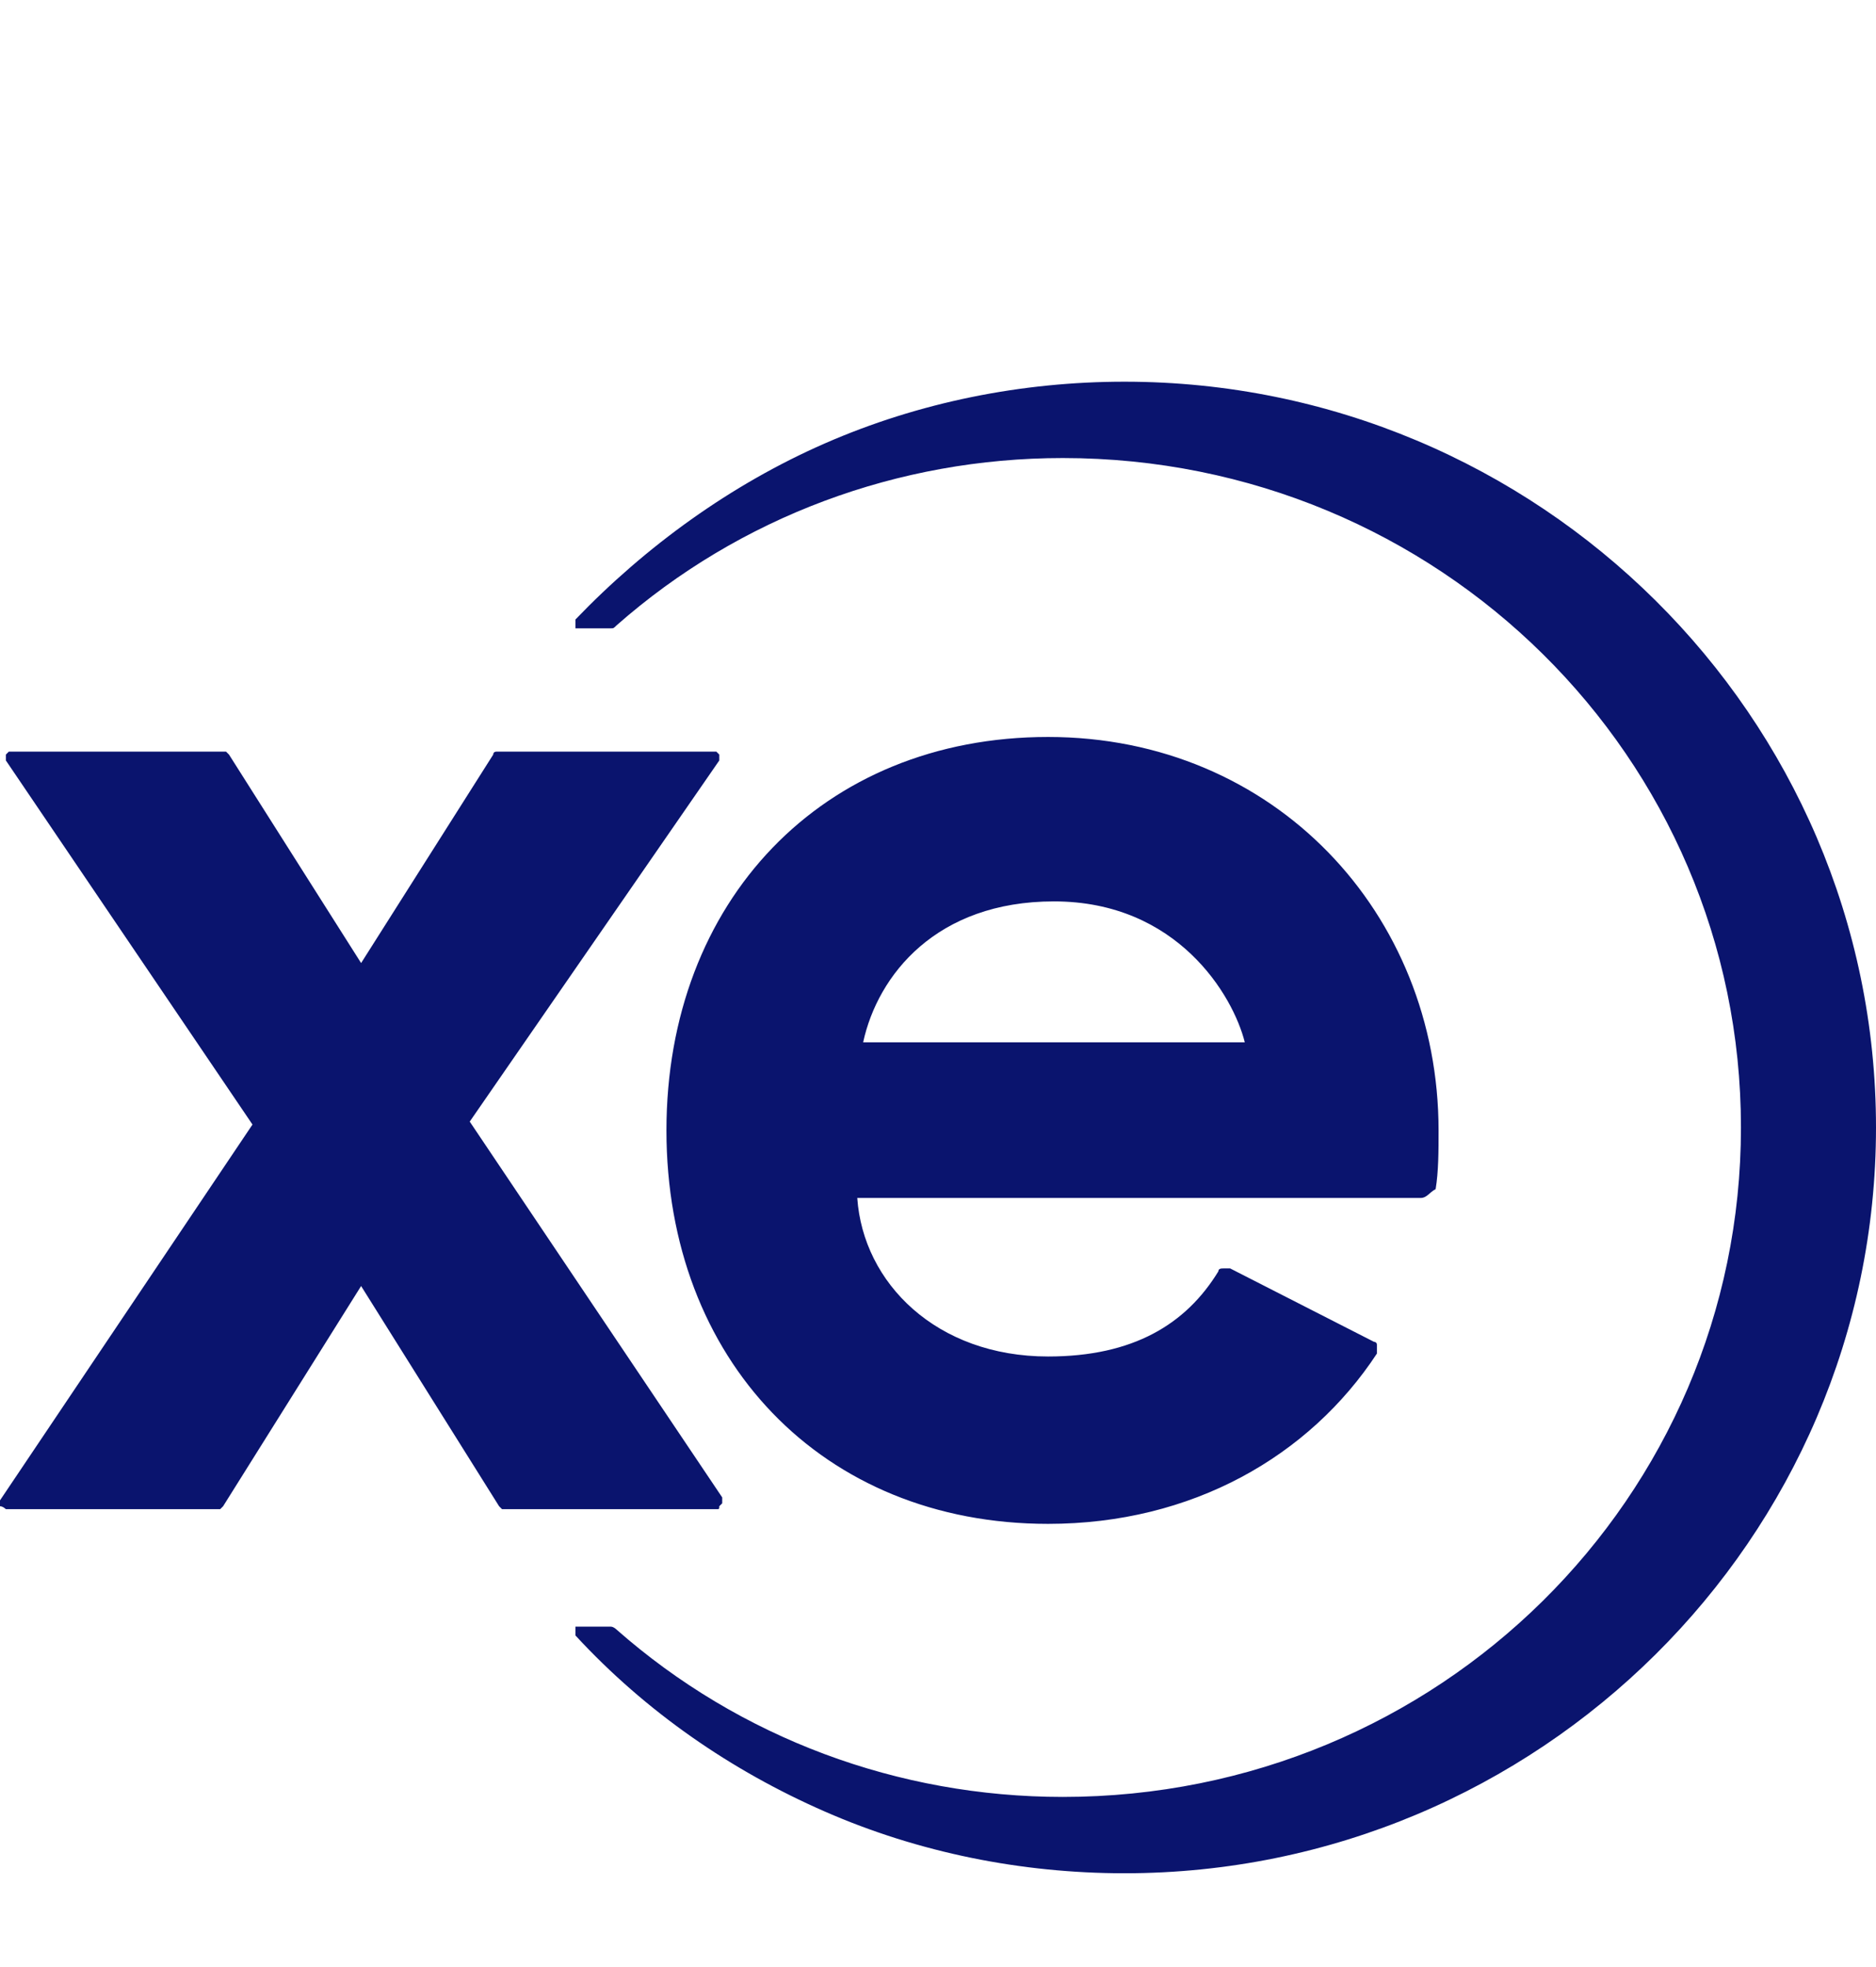 <?xml version="1.0" encoding="utf-8"?>
<!-- Generator: Adobe Illustrator 28.3.0, SVG Export Plug-In . SVG Version: 6.00 Build 0)  -->
<svg version="1.1" id="Ebene_1" xmlns="http://www.w3.org/2000/svg" xmlns:xlink="http://www.w3.org/1999/xlink" x="0px" y="0px"
	 width="63.9px" height="67px" viewBox="0 0 63.9 67" style="enable-background:new 0 0 63.9 67;" xml:space="preserve">
<style type="text/css">
	.st0{fill:none;}
	.st1{fill:#0A146E;}
	.st2{fill:#FCD823;}
	.st3{fill:#F99D25;}
	.st4{fill:#081632;}
	.st5{fill:#FFFFFF;filter:url(#Adobe_OpacityMaskFilter);}
	.st6{mask:url(#mask1_1_178_00000003066026138064340480000018272579417437094033_);}
	.st7{fill:#476DB5;}
	.st8{fill:#EE793B;}
	.st9{fill:#8AC5EC;}
	.st10{fill:#1C174C;}
</style>
<rect class="st0" width="63.9" height="67"/>
<rect x="523.9" class="st0" width="68.3" height="67"/>
<rect x="646" class="st0" width="63.9" height="67"/>
<g>
	<rect x="764.8" class="st0" width="208.7" height="67"/>
</g>
<g>
	<path class="st1" d="M24.4,51.4h-7.2c0,0-0.1,0-0.1,0c0,0-0.1-0.1-0.1-0.1l-4.7-7.5l-4.7,7.5c0,0-0.1,0.1-0.1,0.1c0,0-0.1,0-0.1,0
		H0.3c0,0-0.1,0-0.1,0S0.1,51.3,0,51.3s0-0.1,0-0.1c0,0,0-0.1,0-0.1l8.6-12.8L0.2,25.9c0,0,0-0.1,0-0.1c0,0,0-0.1,0-0.1
		c0,0,0.1-0.1,0.1-0.1c0,0,0.1,0,0.1,0h7.2c0,0,0.1,0,0.1,0c0,0,0.1,0.1,0.1,0.1l4.5,7.1l4.5-7.1c0-0.1,0.1-0.1,0.1-0.1
		c0.1,0,0.1,0,0.2,0h7.2c0,0,0.1,0,0.1,0c0,0,0.1,0.1,0.1,0.1c0,0,0,0.1,0,0.1c0,0,0,0.1,0,0.1L16,38.2L24.6,51c0,0,0,0.1,0,0.1
		c0,0,0,0.1,0,0.1c0,0-0.1,0.1-0.1,0.1C24.5,51.4,24.5,51.4,24.4,51.4z M38.3,13c-3.5,0-7,0.7-10.2,2.1c-3.2,1.4-6.1,3.5-8.5,6
		c0,0,0,0,0,0.1c0,0,0,0.1,0,0.1c0,0,0,0,0,0.1c0,0,0,0,0.1,0h1.1c0.1,0,0.1,0,0.2-0.1c4.2-3.7,9.6-5.7,15.2-5.7
		c12.8,0,23.1,10.2,23.1,22.8c0,12.6-10.3,22.8-23.1,22.8c-5.6,0-11-2-15.2-5.7c0,0-0.1-0.1-0.2-0.1h-1.1c0,0,0,0-0.1,0
		c0,0,0,0,0,0.1c0,0,0,0,0,0.1c0,0,0,0,0,0.1c2.4,2.6,5.3,4.6,8.5,6c3.2,1.4,6.7,2.1,10.2,2.1c14.1,0,25.6-11.4,25.6-25.4
		S52.4,13,38.3,13z M48.4,40.8H29.2c0.2,2.9,2.7,5.4,6.5,5.4c2.9,0,4.7-1.1,5.8-2.9c0-0.1,0.1-0.1,0.2-0.1c0.1,0,0.1,0,0.2,0
		l4.9,2.5c0,0,0.1,0,0.1,0.1s0,0.1,0,0.1c0,0,0,0.1,0,0.1c0,0,0,0.1,0,0.1c-2.3,3.5-6.3,5.8-11.2,5.8h0c-7.7,0-13-5.6-13-13.4
		c0-7.8,5.3-13.4,13-13.4s13.3,6,13.3,13.4c0,0.7,0,1.4-0.1,2C48.7,40.6,48.6,40.8,48.4,40.8z M42.4,35.5c-0.4-1.6-2.3-4.8-6.5-4.8
		c-4,0-6,2.5-6.5,4.8H42.4z"/>
	<path class="st2" d="M144.9,31.3l4.5-16.9c0.2-0.8,1-1.2,1.8-1c0.8,0.2,1.2,1,1,1.8l-2.8,10.6l9.7-5.1c0.7-0.4,1.6-0.1,1.9,0.6
		c0.4,0.7,0.1,1.6-0.6,1.9L144.9,31.3L144.9,31.3z"/>
	<path class="st3" d="M139,58.9C139,58.9,139,58.9,139,58.9c-0.8,0-1.5-0.7-1.4-1.5l0.7-17.5l12.4,12.3c0.6,0.6,0.6,1.5,0,2
		c-0.6,0.6-1.5,0.6-2,0l-7.8-7.7l-0.5,11C140.4,58.3,139.8,58.9,139,58.9"/>
	<path class="st3" d="M131.8,57.8c-0.1,0-0.2,0-0.4,0c-0.8-0.2-1.2-1-1-1.8l2.8-10.6l-9.7,5.1c-0.7,0.4-1.6,0.1-1.9-0.6
		c-0.4-0.7-0.1-1.6,0.6-1.9l15.5-8.1l-4.5,16.9C133,57.4,132.5,57.8,131.8,57.8"/>
	<path class="st3" d="M120.2,43.9c-0.6,0-1.2-0.4-1.4-1.1c-0.2-0.8,0.2-1.5,1-1.8l10.6-2.9l-9.3-5.9c-0.7-0.4-0.9-1.3-0.5-2
		c0.4-0.7,1.3-0.9,2-0.5l14.8,9.4l-16.9,4.6C120.4,43.9,120.3,43.9,120.2,43.9z"/>
	<path class="st3" d="M137.8,38.8l-12.4-12.3c-0.6-0.6-0.6-1.5,0-2c0.6-0.6,1.5-0.6,2,0l7.8,7.7l0.5-11c0-0.8,0.7-1.4,1.5-1.4
		c0.8,0,1.4,0.7,1.4,1.5L137.8,38.8z"/>
	<path class="st3" d="M154.2,49c-0.3,0-0.5-0.1-0.8-0.2l-14.8-9.4l16.9-4.6c0.8-0.2,1.5,0.2,1.8,1c0.2,0.8-0.2,1.6-1,1.8l-10.6,2.9
		l9.3,5.9c0.7,0.4,0.9,1.3,0.5,2C155.2,48.8,154.7,49.1,154.2,49"/>
	<path class="st4" d="M164.5,39.6c0-5.5,3.9-9.3,9-9.3c3.1,0,5.1,1.1,6.4,2.8V22.3h3.7v26.4h-3.7v-2.5c-1.3,1.7-3.4,2.8-6.4,2.8
		C168.4,49.1,164.5,45.1,164.5,39.6z M174,33.6c-3.5,0-5.8,2.6-5.8,5.9c0,3.3,2.3,6.1,5.8,6.1c3.5,0,5.9-2.8,5.9-6.1
		C179.9,36.3,177.4,33.6,174,33.6z"/>
	<path class="st4" d="M185.6,39.6c0-5.5,3.9-9.3,9-9.3c3.1,0,5.1,1.1,6.4,2.8v-2.5h3.7v18h-3.7v-2.5c-1.3,1.7-3.4,2.8-6.4,2.8
		C189.6,49.1,185.6,45.1,185.6,39.6z M195.1,33.6c-3.5,0-5.8,2.6-5.8,5.9c0,3.3,2.3,6.1,5.8,6.1c3.5,0,5.9-2.8,5.9-6.1
		C201.1,36.3,198.6,33.6,195.1,33.6z"/>
	<path class="st4" d="M224.8,37.8v10.9h-3.7V38.5c0-3-1.6-4.7-4.4-4.7c-2.8,0-5,1.7-5,4.7v10.2H208v-18h3.7v2.3
		c0.6-0.9,2.3-2.6,5.5-2.6C222.2,30.3,224.9,33.4,224.8,37.8"/>
	<path class="st4" d="M226.6,39.6c0-5.5,3.9-9.3,9-9.3c3.1,0,5.1,1.1,6.4,2.8V22.3h3.7v26.4h-3.7v-2.5c-1.3,1.7-3.4,2.8-6.4,2.8
		C230.5,49.1,226.6,45.1,226.6,39.6z M236.1,33.6c-3.5,0-5.8,2.6-5.8,5.9c0,3.3,2.3,6.1,5.8,6.1c3.5,0,5.9-2.8,5.9-6.1
		C242.1,36.3,239.6,33.6,236.1,33.6z"/>
	<path class="st4" d="M265.1,47.3c-2.1,1.2-4.4,1.8-6.9,1.8c-6.1,0-10.2-3.8-10.2-9.4c0-5.6,3.9-9.4,9.3-9.4c5.9,0,9.6,4.9,8.6,10.7
		h-14c0.7,3,3,4.6,6.4,4.6c2.1,0,3.9-0.5,6.3-1.7L265.1,47.3L265.1,47.3z M262.4,38.1c-0.2-2.6-2.1-4.4-5.1-4.4
		c-3,0-5.2,1.8-5.5,4.4H262.4z"/>
	<path class="st4" d="M271.8,22.3h-3.7v26.4h3.7V22.3z"/>
	<path class="st4" d="M275.4,24.6c0-1.3,0.9-2.3,2.3-2.3s2.3,0.9,2.3,2.3c0,1.4-1,2.3-2.3,2.3C276.3,26.9,275.4,26,275.4,24.6z
		 M275.8,30.7h3.7v18h-3.7V30.7L275.8,30.7z"/>
	<path class="st4" d="M291.2,30.3c5.5,0,9.6,4.1,9.6,9.4s-4.1,9.4-9.6,9.4c-5.5,0-9.6-4.1-9.6-9.4S285.8,30.3,291.2,30.3z
		 M291.2,45.6c3.4,0,5.9-2.6,5.9-5.9c0-3.3-2.5-5.9-5.9-5.9c-3.4,0-5.9,2.6-5.9,5.9C285.4,43,287.8,45.6,291.2,45.6z"/>
	<path class="st4" d="M319.8,37.8v10.9h-3.7V38.5c0-3-1.6-4.7-4.4-4.7c-2.8,0-5,1.7-5,4.7v10.2H303v-18h3.7v2.3
		c0.6-0.9,2.3-2.6,5.5-2.6C317.2,30.3,319.8,33.4,319.8,37.8"/>
	<path class="st4" d="M324.3,45.9v0.5h-0.8v2.3h-0.5v-2.3h-0.8v-0.5H324.3L324.3,45.9z M327.4,48.7h-0.5v-1.5h0l-0.6,1.5h-0.5
		l-0.6-1.5h0v1.5h-0.5v-2.8h0.5L326,48h0l0.9-2.1h0.5L327.4,48.7L327.4,48.7z"/>
	<defs>
		<filter id="Adobe_OpacityMaskFilter" filterUnits="userSpaceOnUse" x="381.2" y="19.5" width="94.2" height="32.6">
			<feColorMatrix  type="matrix" values="1 0 0 0 0  0 1 0 0 0  0 0 1 0 0  0 0 0 1 0"/>
		</filter>
	</defs>
	
		<mask maskUnits="userSpaceOnUse" x="381.2" y="19.5" width="94.2" height="32.6" id="mask1_1_178_00000003066026138064340480000018272579417437094033_">
		<path class="st5" d="M475.5,19.5h-94.2v32.6h94.2V19.5z"/>
	</mask>
	<g class="st6">
		<path class="st7" d="M383,38.3c-0.1-0.1-0.3-0.2-0.4-0.3c-0.9-0.9-1.4-2.1-1.4-3.4c0-1.3,0.5-2.5,1.4-3.4L392.8,21
			c0.9-0.9,2.1-1.4,3.4-1.4c1.3,0,2.5,0.5,3.4,1.4c0.9,0.9,1.4,2.1,1.4,3.4c0,0.8-0.2,1.6-0.6,2.3c-0.5-0.4-1.1-0.6-1.7-0.8
			c0.3-0.5,0.4-1,0.4-1.5c0-0.8-0.3-1.5-0.9-2.1c-0.6-0.6-1.3-0.9-2.1-0.9c-0.8,0-1.6,0.3-2.1,0.9l-10.2,10.2
			c-0.6,0.6-0.9,1.3-0.9,2.1c0,0.8,0.3,1.5,0.9,2.1c0.1,0.1,0.2,0.2,0.3,0.2c0.1,0.1,0.1,0.1,0.2,0.2c0.5,0.3,1,0.5,1.6,0.5
			c0.2,0,0.4,0,0.6-0.1c0.2,0,0.3-0.1,0.5-0.2c0.4-0.1,0.7-0.4,1-0.7l8.4-8.4c0.3-0.1,0.6-0.2,0.9-0.2c0.5,0,1,0.1,1.4,0.4l-9.5,9.5
			c-0.9,0.9-2.1,1.4-3.4,1.4c-0.3,0-0.6,0-0.8-0.1c-0.1,0-0.2,0-0.3-0.1c-0.6-0.1-1.2-0.4-1.7-0.8C383.2,38.4,383.1,38.3,383,38.3z"
			/>
		<path class="st8" d="M384.3,40.9c0,0.8,0.3,1.5,0.9,2.1c0.1,0.1,0.2,0.2,0.3,0.2l-0.5,0.5c-0.3,0.3-0.5,0.6-0.7,0.9
			c-0.1-0.1-0.2-0.2-0.4-0.3c-0.9-0.9-1.4-2.1-1.4-3.4c0-0.8,0.2-1.6,0.6-2.3c0.5,0.4,1.1,0.6,1.7,0.8
			C384.5,39.9,384.3,40.4,384.3,40.9"/>
		<path class="st8" d="M400.2,34.8l0.2-0.2l0.5-0.5c0.3-0.3,0.5-0.6,0.7-0.9c0.1-0.1,0.1-0.1,0.1-0.2c0.4-0.7,0.6-1.5,0.6-2.3
			c0-1.3-0.5-2.5-1.4-3.4c-0.1-0.1-0.2-0.2-0.4-0.3c-0.1-0.1-0.1-0.1-0.2-0.2c-0.5-0.4-1.1-0.6-1.7-0.8c-0.1,0-0.2,0-0.3-0.1
			c-0.3,0-0.5-0.1-0.8-0.1c-1.3,0-2.5,0.5-3.4,1.4l-9.5,9.5c0.4,0.3,0.9,0.4,1.4,0.4c0.3,0,0.6-0.1,0.9-0.2l8.4-8.4
			c0.3-0.3,0.6-0.5,1-0.7c0.2-0.1,0.3-0.1,0.5-0.2c0.2,0,0.4-0.1,0.6-0.1c0.6,0,1.1,0.2,1.6,0.5c0.1,0,0.1,0.1,0.2,0.2
			c0.1,0.1,0.2,0.1,0.3,0.2c0.6,0.6,0.9,1.3,0.9,2.1c0,0.5-0.2,1-0.4,1.5c0,0.1-0.1,0.2-0.1,0.2c-0.1,0.1-0.2,0.3-0.3,0.4l-1.4,1.4
			l-0.4,0.4l-8.4,8.4c-0.3,0.3-0.6,0.5-1,0.7l-1.7,1.7c-0.1,0.1-0.1,0.2-0.2,0.2c0.3,0,0.6,0.1,0.8,0.1c1.3,0,2.5-0.5,3.4-1.4"/>
		<path class="st9" d="M386.2,45.6c-0.1,0.1-0.1,0.2-0.2,0.2c-0.3,0.5-0.4,1-0.4,1.5c0,0.8,0.3,1.5,0.9,2.1c0.6,0.6,1.3,0.9,2.1,0.9
			c0.8,0,1.6-0.3,2.1-0.9l10.2-10.2c0.6-0.6,0.9-1.3,0.9-2.1c0-0.8-0.3-1.5-0.9-2.1c-0.1-0.1-0.2-0.2-0.3-0.2l0.5-0.5
			c0.3-0.3,0.5-0.6,0.7-0.9c0.1,0.1,0.3,0.2,0.4,0.3c0.9,0.9,1.4,2.1,1.4,3.4c0,1.3-0.5,2.5-1.4,3.4L392,50.7
			c-0.9,0.9-2.1,1.4-3.4,1.4c-1.3,0-2.5-0.5-3.4-1.4c-0.9-0.9-1.4-2.1-1.4-3.4c0-0.8,0.2-1.6,0.6-2.3c0-0.1,0.1-0.2,0.1-0.2
			c0.2-0.3,0.4-0.6,0.7-0.9l0.5-0.5l0.2-0.2l9.5-9.5c0.9-0.9,2.1-1.4,3.4-1.4c0.3,0,0.6,0,0.8,0.1c-0.1,0.1-0.1,0.2-0.2,0.2
			l-1.7,1.7c-0.4,0.1-0.7,0.4-1,0.7l-8.4,8.4l-0.4,0.4l-1.4,1.4C386.4,45.3,386.3,45.4,386.2,45.6z"/>
		<path class="st10" d="M426.4,49.1h4.7l-7.1-9.8l0.7-0.2c3.8-1.1,5.6-3.8,5.6-8.1c0-3-0.9-5.1-2.5-6.4c-1.7-1.3-4.7-2-8.7-2h-9.8
			v26.6h3.7v-9.3h6.9 M412.9,36.6V25.7h6.4c2.6,0,4.4,0.4,5.5,1.1c1.1,0.8,1.7,2.2,1.7,4.1c0,2-0.5,3.4-1.6,4.3
			c-1,0.9-2.9,1.3-5.7,1.3H412.9z"/>
		<path class="st10" d="M453.1,38c0-2.9-0.9-5.1-2.8-6.8c-1.9-1.6-4.2-2.5-7-2.5c-2.7,0-5.4,0.9-7.4,2.8c-2,1.8-3,4.4-3,7.5
			c0,3.1,1,5.9,2.9,7.8c2,1.9,4.4,2.8,7.2,2.8c3.3,0,6-1,8.2-3l-1.6-2.2c-1.5,1.5-3.5,2.2-6,2.2c-1.8,0-3.3-0.5-4.7-1.5
			c-1.4-1-2.2-1.9-2.3-3.6l0-0.5h16.5 M449.6,38.1h-13.1v-0.5c0-2.4,1.2-4.2,3.7-5.3c1-0.4,2.1-0.7,3.1-0.7h0.1
			c1.7,0,3.2,0.5,4.4,1.5c1.2,1,1.8,2.5,1.8,4.5V38.1z"/>
		<path class="st10" d="M465.5,31.9c0.6-0.1,1.1-0.2,1.6-0.2c2.3,0.1,5,1.3,5,6.3v11h3.4V36.7c0-2.6-0.7-4.6-2.1-5.9
			c-1.3-1.3-3.1-2-5.2-2c-1.2,0-2.9,0.2-4.2,0.6c-1.3,0.4-2.9,1.4-3.6,2.4c-0.2-1.2-1.8-2.6-3.3-2.6h-0.1v20h3.4V38.3
			C460.5,34.8,462.2,32.7,465.5,31.9z"/>
	</g>
</g>
<g>
	<rect x="1027.3" class="st0" width="94.2" height="67"/>
</g>
</svg>
